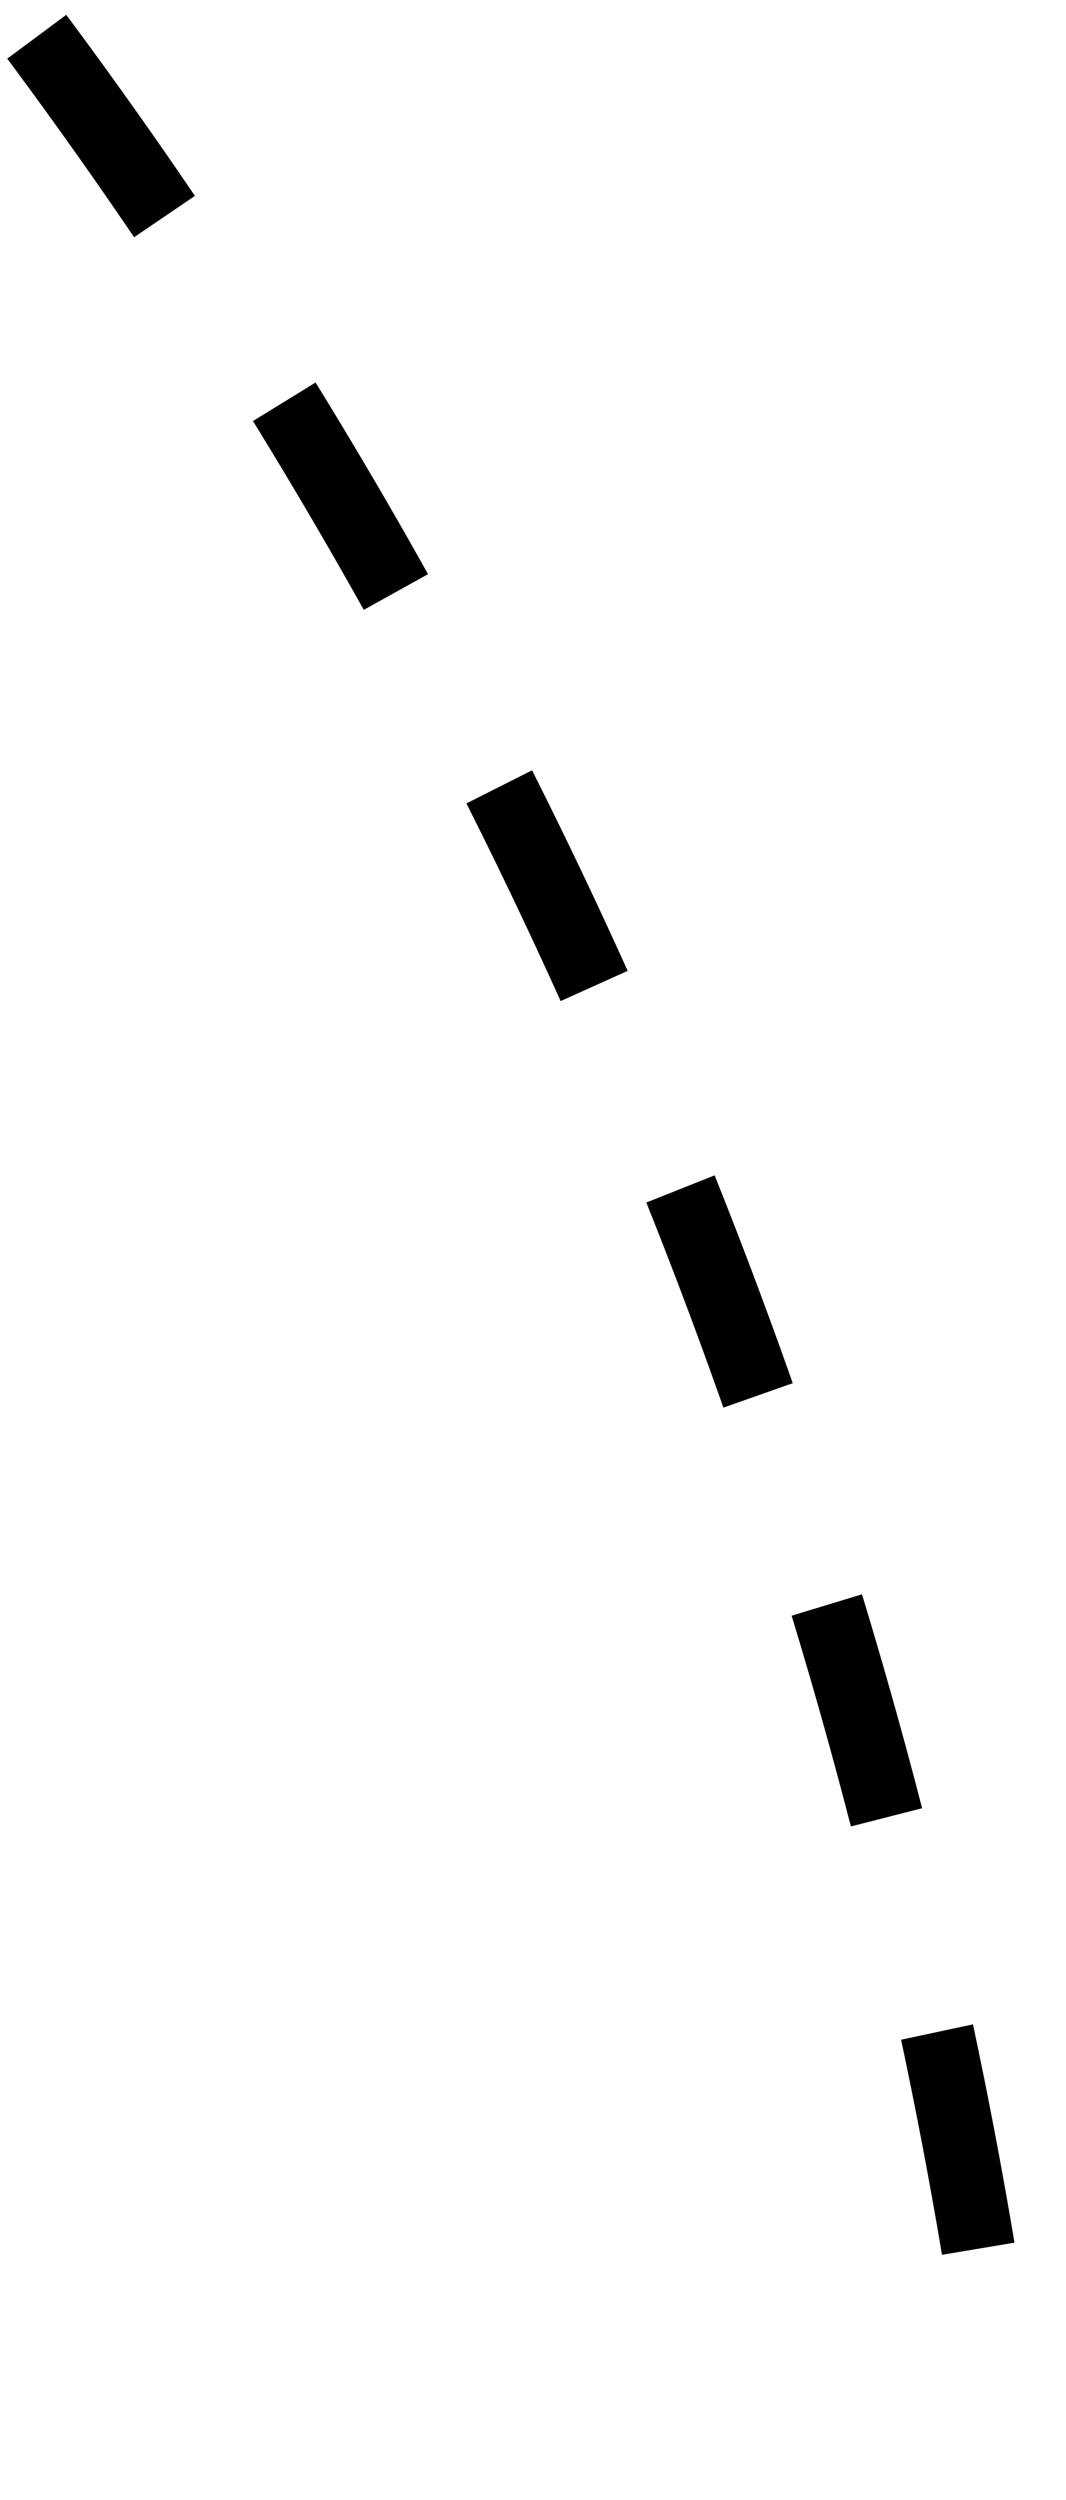 <?xml version="1.0" encoding="UTF-8"?> <svg xmlns="http://www.w3.org/2000/svg" width="29" height="68" viewBox="0 0 29 68" fill="none"><path d="M1 1C15.32 20.24 24.53 43.25 27.47 67.05" stroke="black" stroke-width="2" stroke-miterlimit="10" stroke-dasharray="6 6"></path></svg> 
